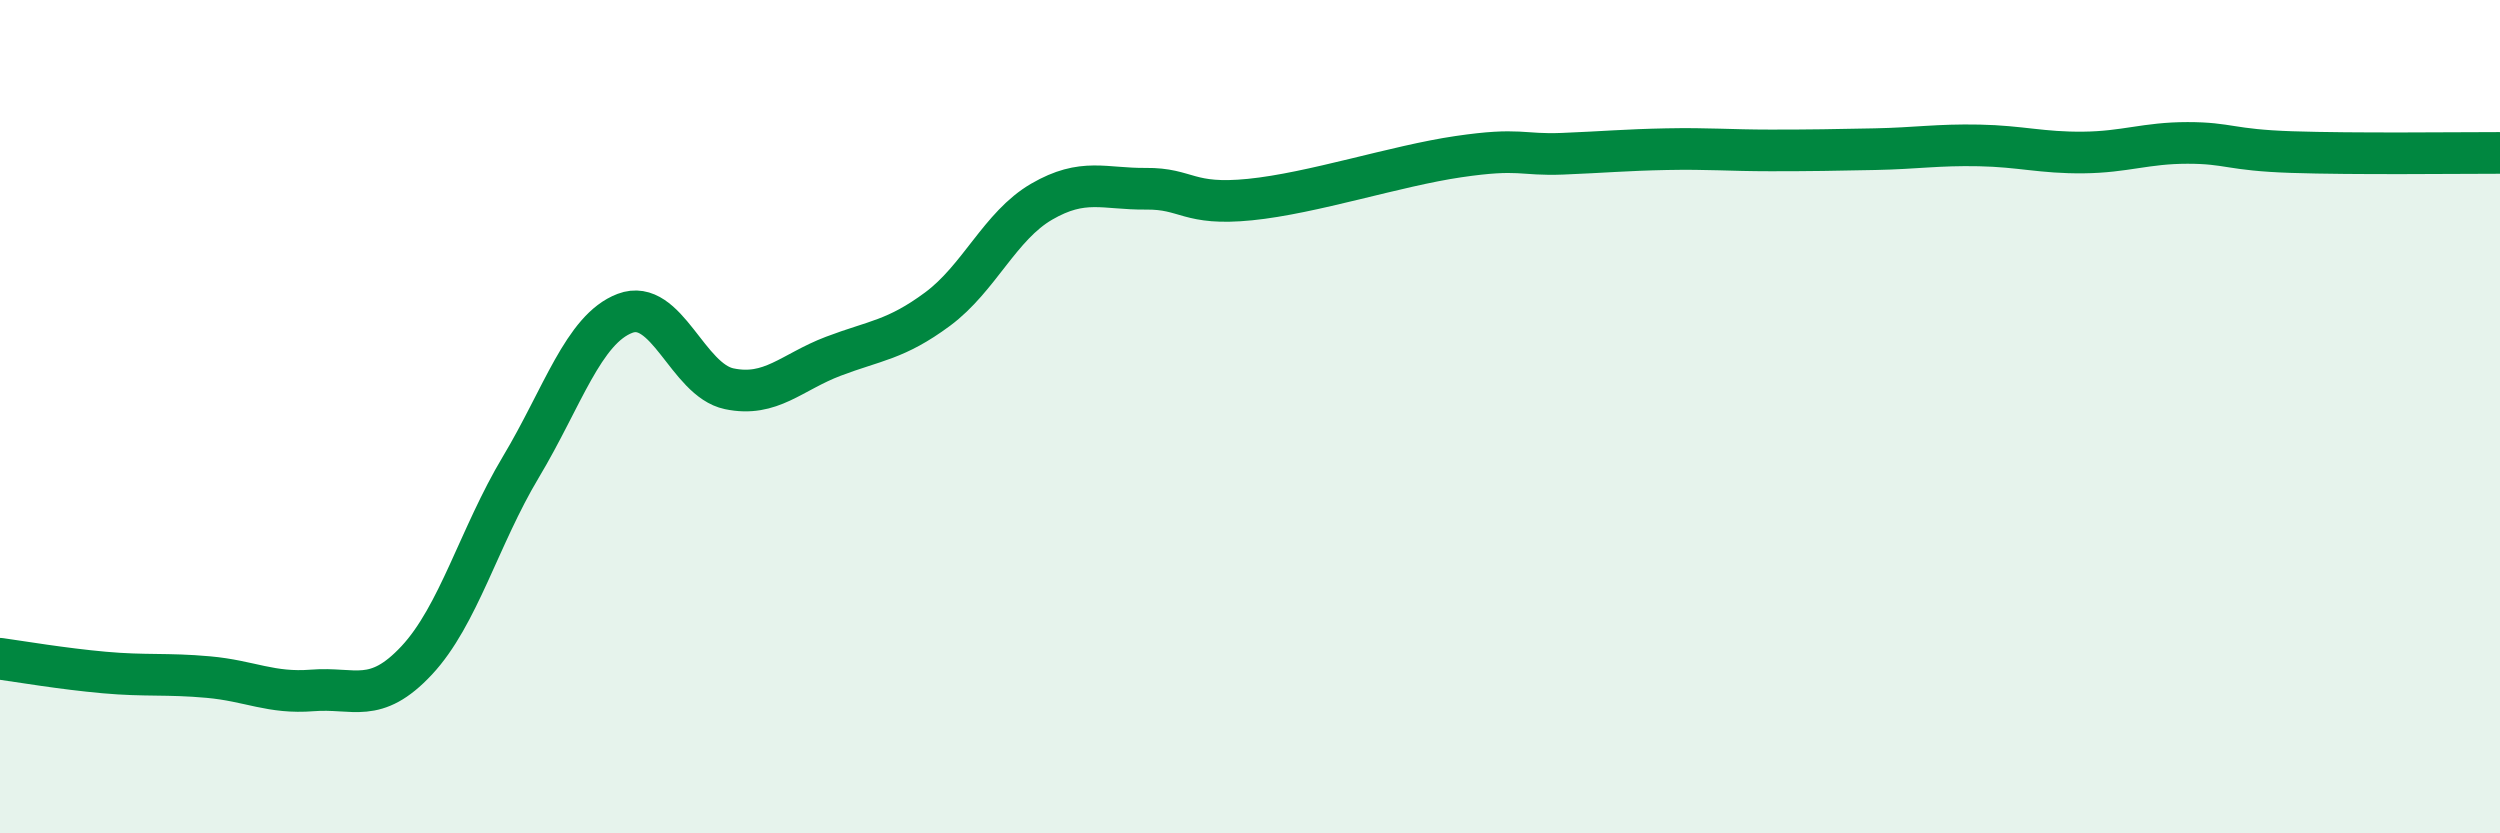 
    <svg width="60" height="20" viewBox="0 0 60 20" xmlns="http://www.w3.org/2000/svg">
      <path
        d="M 0,15.81 C 0.5,15.88 1.5,16.05 2.5,16.14 C 3.5,16.23 4,16.16 5,16.25 C 6,16.34 6.5,16.65 7.5,16.57 C 8.5,16.49 9,16.92 10,15.85 C 11,14.78 11.5,12.88 12.5,11.21 C 13.5,9.54 14,7.9 15,7.52 C 16,7.14 16.5,9.12 17.5,9.33 C 18.5,9.54 19,8.93 20,8.55 C 21,8.17 21.5,8.16 22.5,7.42 C 23.5,6.68 24,5.42 25,4.84 C 26,4.26 26.5,4.54 27.5,4.53 C 28.5,4.52 28.5,4.94 30,4.79 C 31.5,4.64 33.5,3.98 35,3.76 C 36.5,3.54 36.5,3.73 37.5,3.69 C 38.5,3.65 39,3.6 40,3.58 C 41,3.56 41.5,3.61 42.5,3.61 C 43.5,3.61 44,3.6 45,3.58 C 46,3.56 46.5,3.47 47.5,3.49 C 48.5,3.51 49,3.67 50,3.66 C 51,3.65 51.5,3.43 52.5,3.43 C 53.5,3.43 53.5,3.6 55,3.65 C 56.5,3.7 59,3.67 60,3.67L60 20L0 20Z"
        fill="#008740"
        opacity="0.1"
        stroke-linecap="round"
        stroke-linejoin="round"
      />
      <path
        d="M 0,15.81 C 0.5,15.88 1.5,16.05 2.5,16.14 C 3.5,16.23 4,16.16 5,16.25 C 6,16.34 6.5,16.65 7.5,16.57 C 8.5,16.49 9,16.92 10,15.85 C 11,14.78 11.5,12.88 12.5,11.21 C 13.5,9.54 14,7.9 15,7.52 C 16,7.14 16.5,9.12 17.5,9.33 C 18.5,9.54 19,8.93 20,8.55 C 21,8.17 21.5,8.16 22.5,7.42 C 23.5,6.68 24,5.42 25,4.84 C 26,4.26 26.5,4.54 27.5,4.53 C 28.5,4.52 28.5,4.94 30,4.79 C 31.5,4.64 33.5,3.98 35,3.76 C 36.5,3.54 36.5,3.73 37.5,3.69 C 38.5,3.65 39,3.6 40,3.58 C 41,3.56 41.5,3.61 42.5,3.61 C 43.5,3.61 44,3.6 45,3.58 C 46,3.56 46.5,3.47 47.5,3.49 C 48.5,3.51 49,3.67 50,3.66 C 51,3.65 51.5,3.43 52.5,3.43 C 53.5,3.43 53.5,3.6 55,3.65 C 56.5,3.7 59,3.67 60,3.67"
        stroke="#008740"
        stroke-width="1"
        fill="none"
        stroke-linecap="round"
        stroke-linejoin="round"
      />
    </svg>
  